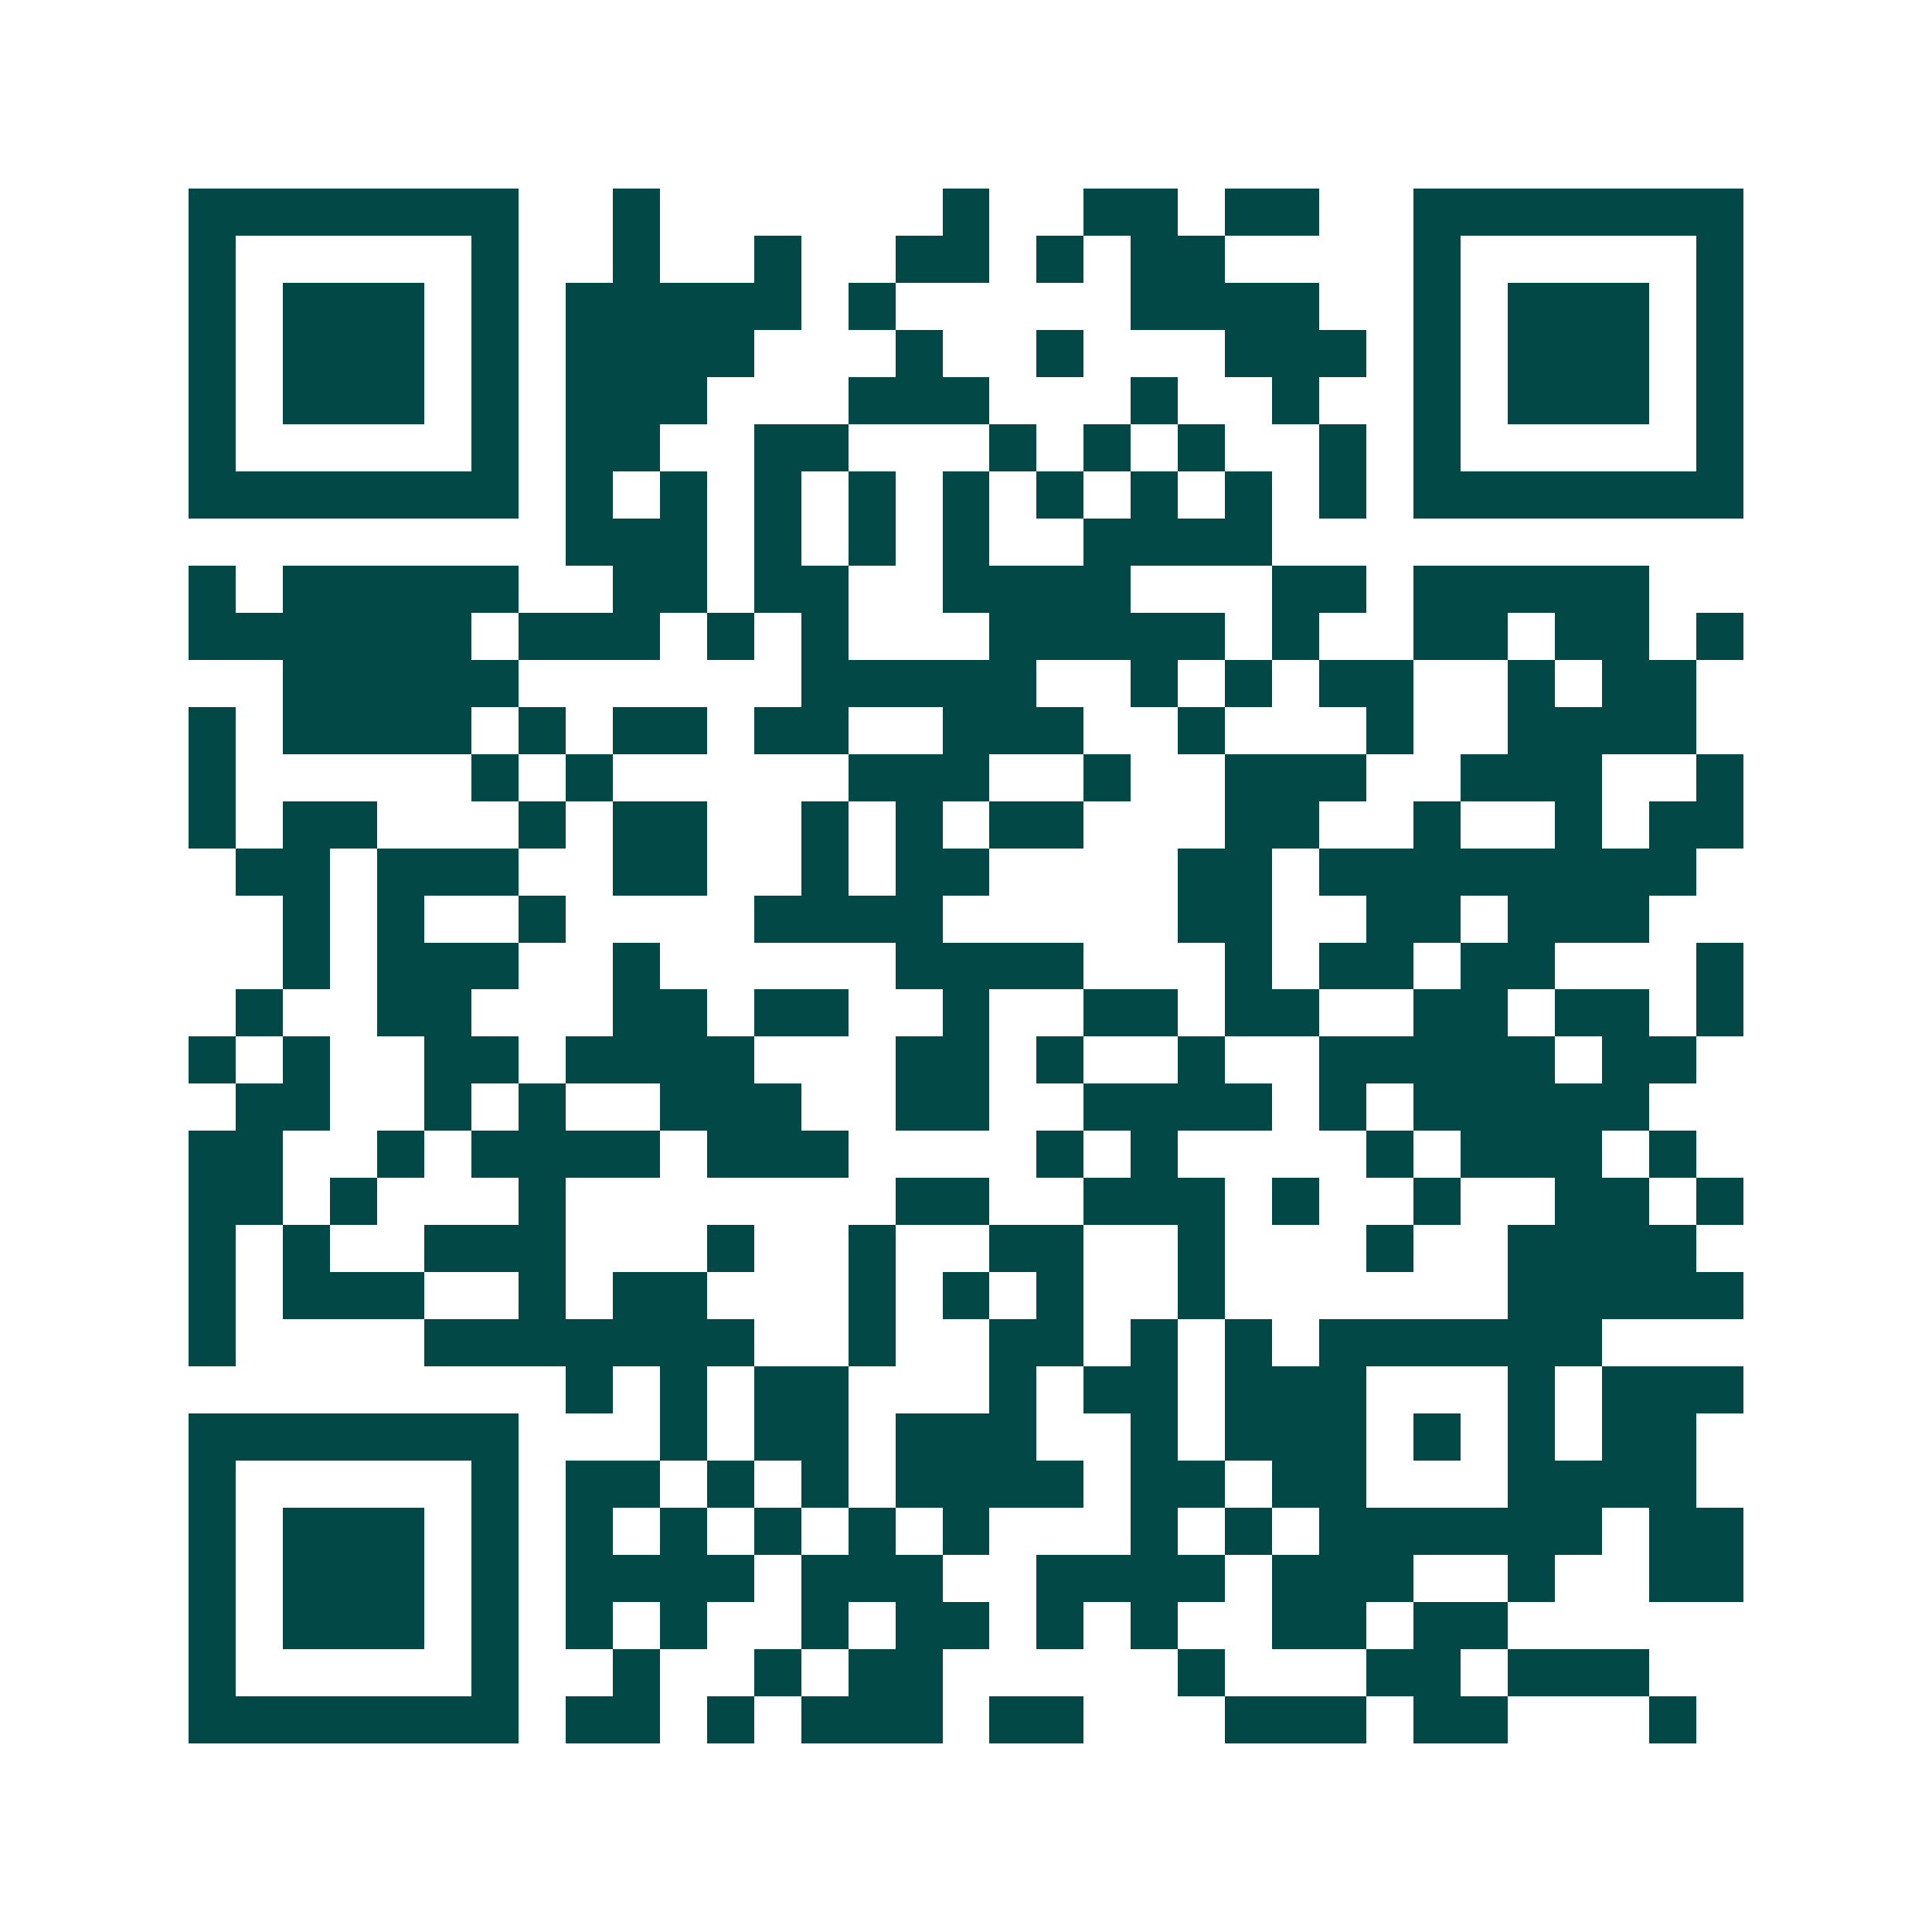 <svg xmlns="http://www.w3.org/2000/svg" width="200" height="200" viewBox="0 0 41 41" shape-rendering="crispEdges"><path fill="#ffffff" d="M0 0h41v41H0z"/><path stroke="#014847" d="M4 4.5h7m2 0h1m6 0h1m2 0h2m1 0h2m2 0h7M4 5.5h1m5 0h1m2 0h1m2 0h1m2 0h2m1 0h1m1 0h2m4 0h1m5 0h1M4 6.5h1m1 0h3m1 0h1m1 0h5m1 0h1m5 0h4m2 0h1m1 0h3m1 0h1M4 7.5h1m1 0h3m1 0h1m1 0h4m3 0h1m2 0h1m3 0h3m1 0h1m1 0h3m1 0h1M4 8.5h1m1 0h3m1 0h1m1 0h3m3 0h3m3 0h1m2 0h1m2 0h1m1 0h3m1 0h1M4 9.5h1m5 0h1m1 0h2m2 0h2m3 0h1m1 0h1m1 0h1m2 0h1m1 0h1m5 0h1M4 10.5h7m1 0h1m1 0h1m1 0h1m1 0h1m1 0h1m1 0h1m1 0h1m1 0h1m1 0h1m1 0h7M12 11.5h3m1 0h1m1 0h1m1 0h1m2 0h4M4 12.5h1m1 0h5m2 0h2m1 0h2m2 0h4m3 0h2m1 0h5M4 13.5h6m1 0h3m1 0h1m1 0h1m3 0h5m1 0h1m2 0h2m1 0h2m1 0h1M6 14.5h5m6 0h5m2 0h1m1 0h1m1 0h2m2 0h1m1 0h2M4 15.5h1m1 0h4m1 0h1m1 0h2m1 0h2m2 0h3m2 0h1m3 0h1m2 0h4M4 16.5h1m5 0h1m1 0h1m5 0h3m2 0h1m2 0h3m2 0h3m2 0h1M4 17.5h1m1 0h2m3 0h1m1 0h2m2 0h1m1 0h1m1 0h2m3 0h2m2 0h1m2 0h1m1 0h2M5 18.5h2m1 0h3m2 0h2m2 0h1m1 0h2m4 0h2m1 0h8M6 19.5h1m1 0h1m2 0h1m4 0h4m5 0h2m2 0h2m1 0h3M6 20.5h1m1 0h3m2 0h1m5 0h4m3 0h1m1 0h2m1 0h2m3 0h1M5 21.5h1m2 0h2m3 0h2m1 0h2m2 0h1m2 0h2m1 0h2m2 0h2m1 0h2m1 0h1M4 22.5h1m1 0h1m2 0h2m1 0h4m3 0h2m1 0h1m2 0h1m2 0h5m1 0h2M5 23.5h2m2 0h1m1 0h1m2 0h3m2 0h2m2 0h4m1 0h1m1 0h5M4 24.5h2m2 0h1m1 0h4m1 0h3m4 0h1m1 0h1m4 0h1m1 0h3m1 0h1M4 25.5h2m1 0h1m3 0h1m7 0h2m2 0h3m1 0h1m2 0h1m2 0h2m1 0h1M4 26.5h1m1 0h1m2 0h3m3 0h1m2 0h1m2 0h2m2 0h1m3 0h1m2 0h4M4 27.5h1m1 0h3m2 0h1m1 0h2m3 0h1m1 0h1m1 0h1m2 0h1m6 0h5M4 28.5h1m4 0h7m2 0h1m2 0h2m1 0h1m1 0h1m1 0h6M12 29.5h1m1 0h1m1 0h2m3 0h1m1 0h2m1 0h3m3 0h1m1 0h3M4 30.5h7m3 0h1m1 0h2m1 0h3m2 0h1m1 0h3m1 0h1m1 0h1m1 0h2M4 31.5h1m5 0h1m1 0h2m1 0h1m1 0h1m1 0h4m1 0h2m1 0h2m3 0h4M4 32.5h1m1 0h3m1 0h1m1 0h1m1 0h1m1 0h1m1 0h1m1 0h1m3 0h1m1 0h1m1 0h6m1 0h2M4 33.5h1m1 0h3m1 0h1m1 0h4m1 0h3m2 0h4m1 0h3m2 0h1m2 0h2M4 34.5h1m1 0h3m1 0h1m1 0h1m1 0h1m2 0h1m1 0h2m1 0h1m1 0h1m2 0h2m1 0h2M4 35.5h1m5 0h1m2 0h1m2 0h1m1 0h2m5 0h1m3 0h2m1 0h3M4 36.5h7m1 0h2m1 0h1m1 0h3m1 0h2m3 0h3m1 0h2m3 0h1"/></svg>

